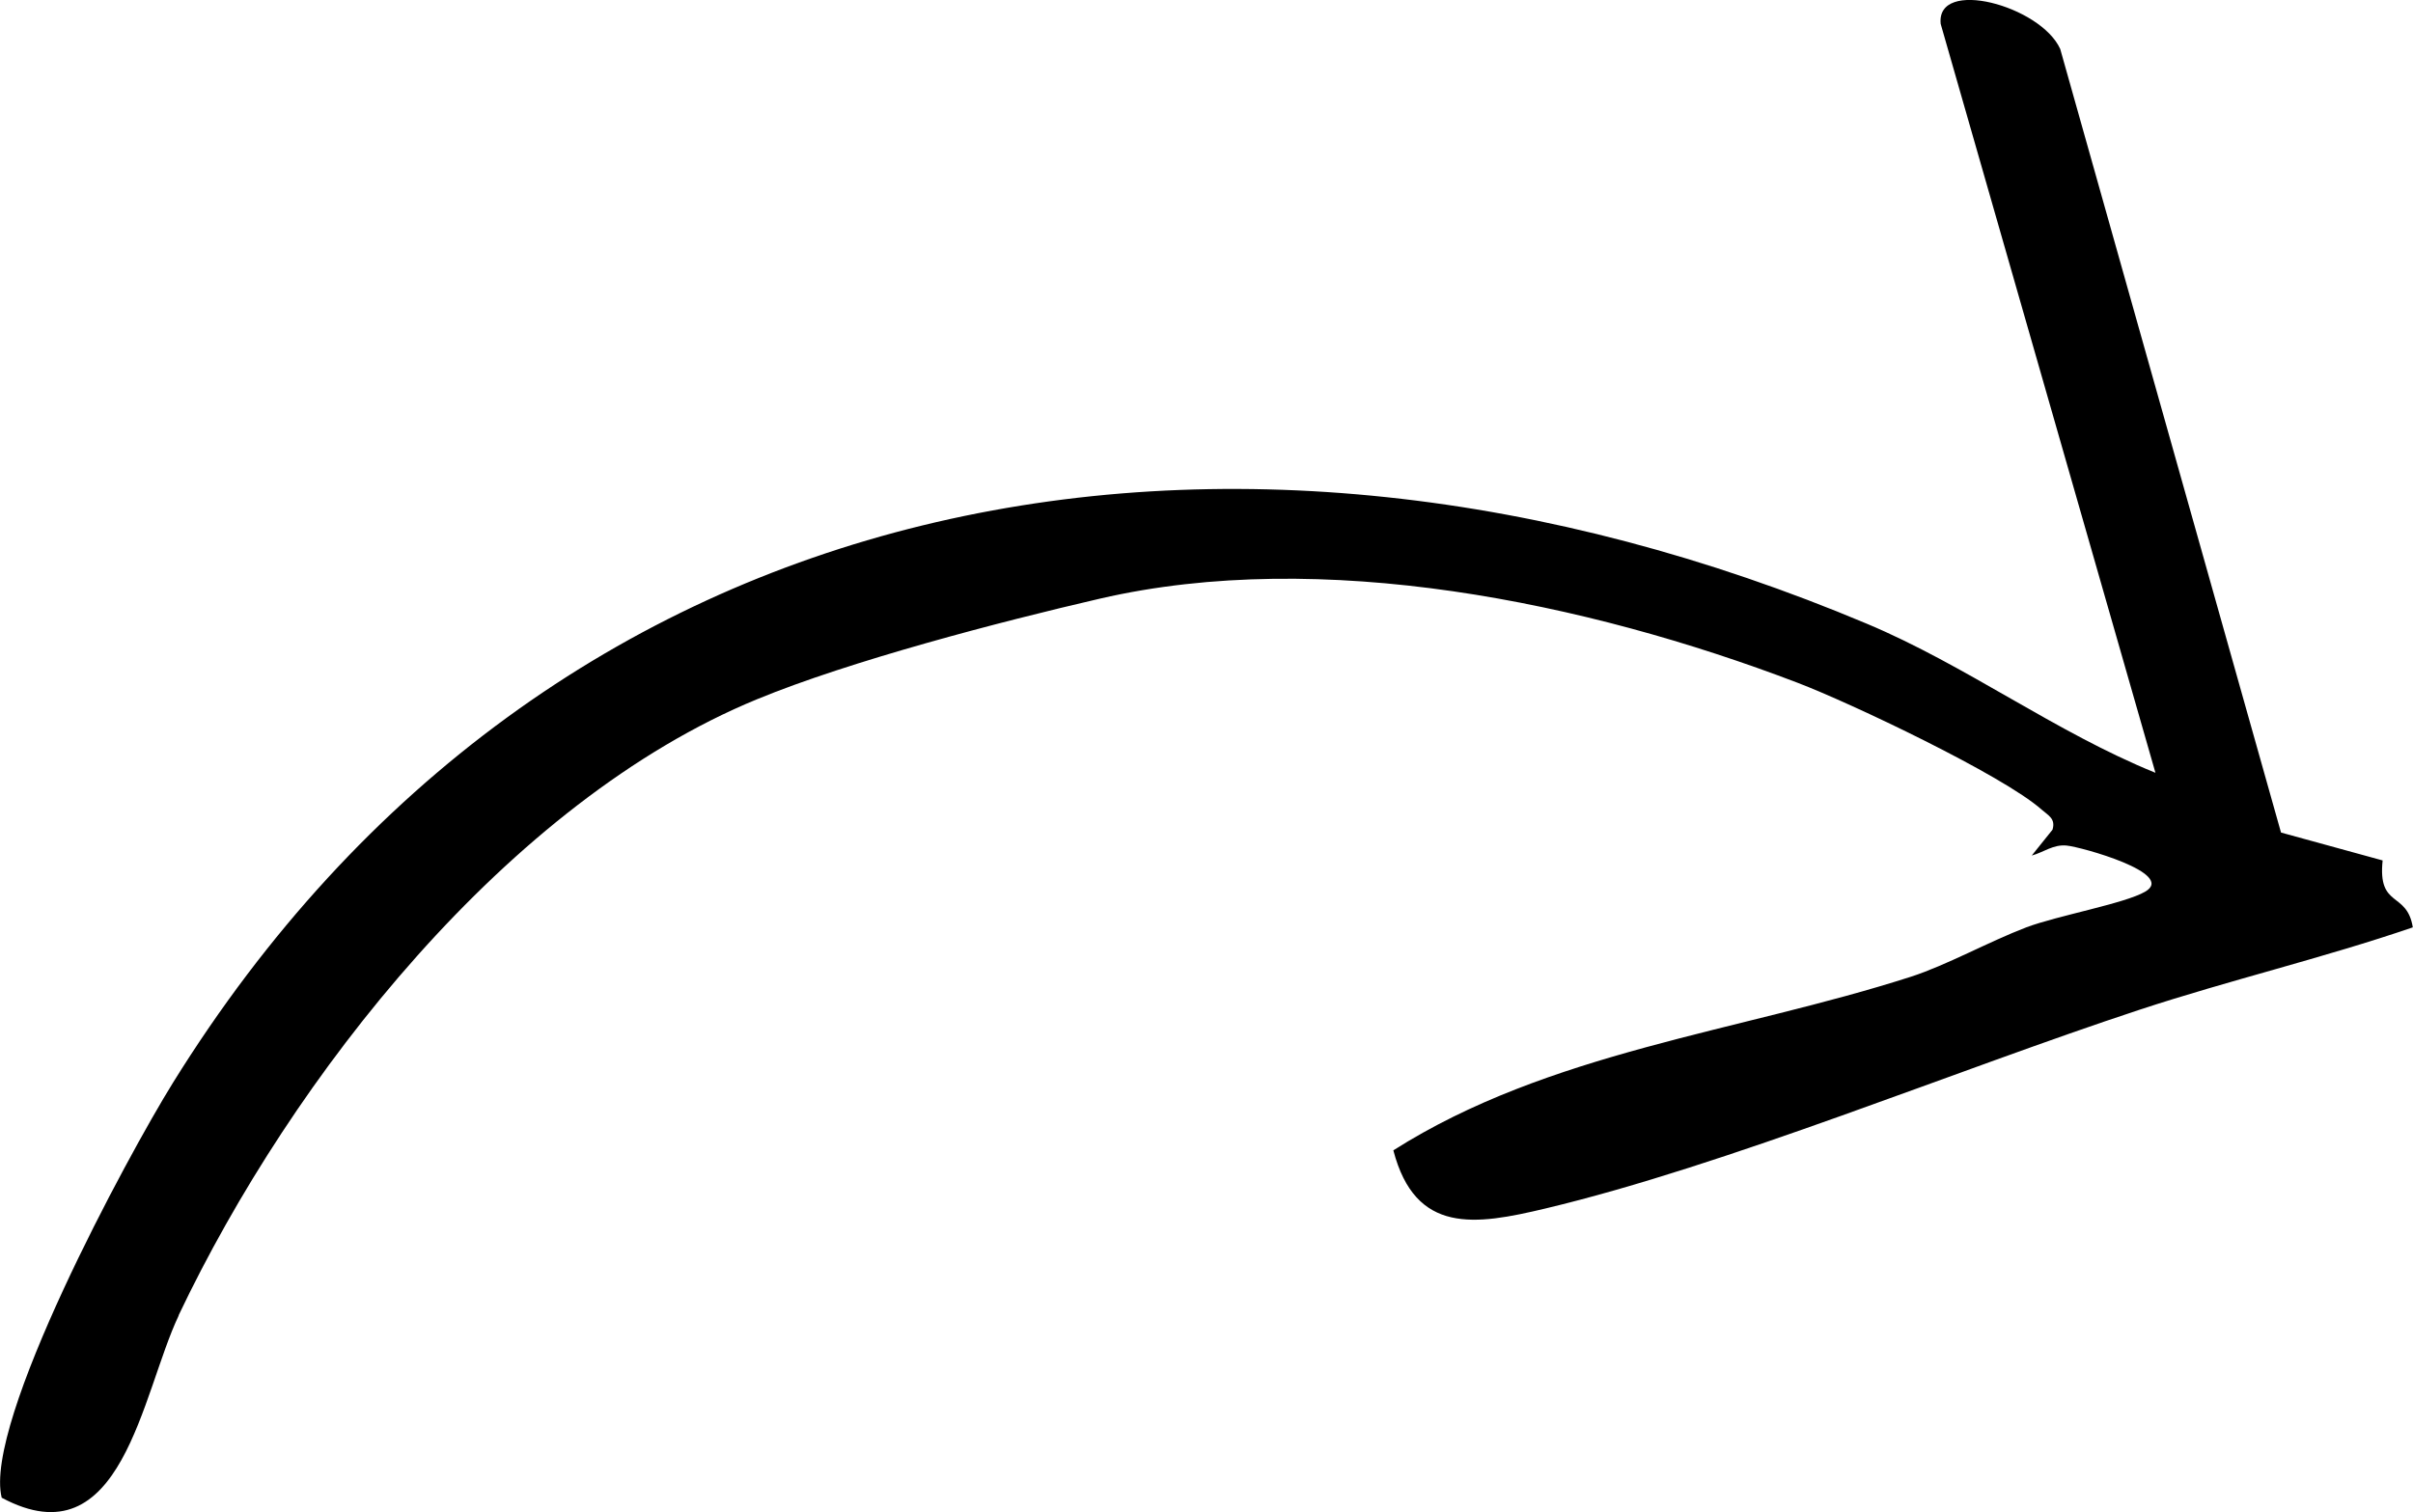 <?xml version="1.0" encoding="UTF-8"?><svg id="Livello_1" xmlns="http://www.w3.org/2000/svg" viewBox="0 0 127.98 80.22"><path d="M9.47,69.79c6.02-12.67,17.46-27.26,30.7-32.7,4.93-2.03,12.85-4.1,18.17-5.33,11.78-2.72,25.81.19,36.99,4.46,2.81,1.07,10.9,4.91,12.95,6.73.35.31.76.48.58,1.07l-1.1,1.37c.63-.17,1.13-.6,1.85-.53.76.07,5.85,1.48,4.16,2.45-1.09.63-4.66,1.27-6.3,1.89-1.99.76-4.23,2.01-6.12,2.62-9.14,2.94-19.19,3.97-27.45,9.21,1.17,4.48,4.35,3.97,8.05,3.09,9.69-2.31,21.79-7.34,31.53-10.55,4.77-1.57,9.73-2.74,14.49-4.37-.31-1.94-1.87-.99-1.6-3.55l-5.39-1.48L109.27,2.6c-1.04-2.3-6.6-3.8-6.34-1.33l11.39,39.73c-5.3-2.15-10.06-5.71-15.31-7.91-33.75-14.21-69.88-7.81-89.84,24.36C6.75,61.35-.89,75.5.09,79.46c6.38,3.42,7.42-5.53,9.39-9.67Z"/></svg>